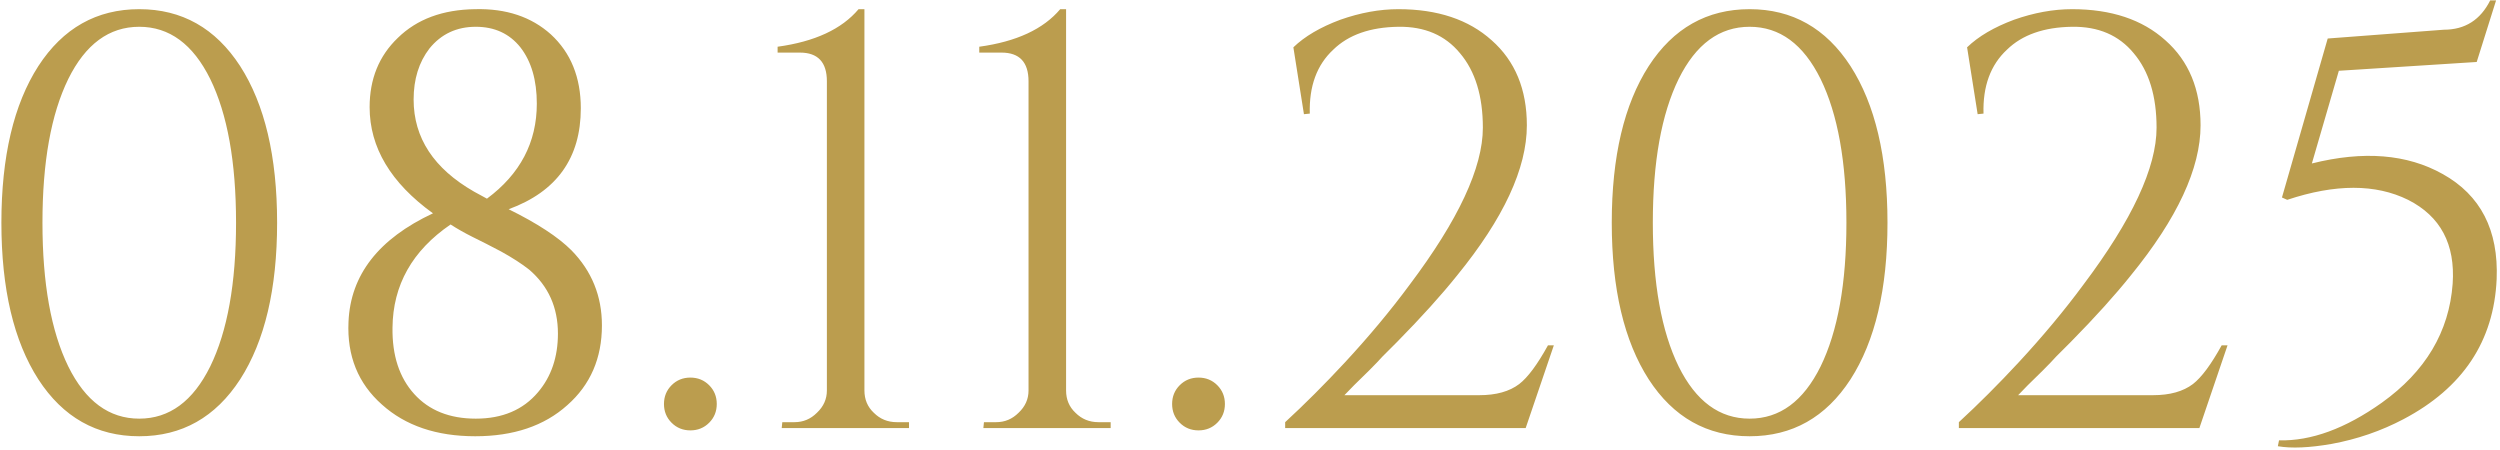 <?xml version="1.0" encoding="UTF-8"?> <svg xmlns="http://www.w3.org/2000/svg" width="1466" height="264" viewBox="0 0 1466 264" fill="none"><path d="M81.656 5.384C106.654 5.384 126.377 16.507 140.825 38.752C155.273 61.227 162.497 91.843 162.497 130.6C162.497 169.357 155.273 199.973 140.825 222.448C126.377 244.693 106.654 255.816 81.656 255.816C56.659 255.816 36.937 244.693 22.488 222.448C8.041 199.973 0.817 169.357 0.817 130.6C0.817 91.843 8.041 61.227 22.488 38.752C36.937 16.507 56.659 5.384 81.656 5.384ZM81.656 15.704C63.998 15.704 50.123 25.909 40.032 46.32C29.942 66.96 24.896 95.053 24.896 130.6C24.896 166.147 29.942 194.24 40.032 214.88C50.123 235.291 63.998 245.496 81.656 245.496C99.315 245.496 113.19 235.291 123.281 214.88C133.371 194.24 138.417 166.147 138.417 130.6C138.417 95.053 133.371 66.96 123.281 46.32C113.19 25.909 99.315 15.704 81.656 15.704ZM298.274 122.688C315.016 130.944 327.285 138.971 335.082 146.768C347.008 158.923 352.97 173.6 352.97 190.8C352.97 210.064 346.205 225.659 332.674 237.584C319.144 249.739 301.141 255.816 278.666 255.816C255.962 255.816 237.73 249.624 223.97 237.24C209.981 224.856 203.445 208.688 204.362 188.736C205.509 161.216 222.021 140.003 253.898 125.096C229.13 107.208 216.746 86.453 216.746 62.832C216.746 46.32 222.25 32.789 233.258 22.24C244.496 11.232 259.632 5.613 278.666 5.384C296.784 4.925 311.576 9.856 323.042 20.176C334.738 30.955 340.586 45.403 340.586 63.52C340.586 92.645 326.482 112.368 298.274 122.688ZM285.546 116.496C305.04 102.048 314.786 83.472 314.786 60.768C314.786 47.008 311.576 36 305.154 27.744C298.733 19.717 290.018 15.704 279.01 15.704C267.773 15.704 258.714 19.947 251.834 28.432C245.642 36.459 242.546 46.435 242.546 58.36C242.546 80.835 254.357 98.837 277.978 112.368L285.546 116.496ZM279.01 245.496C294.605 245.496 306.76 240.336 315.474 230.016C323.272 220.843 327.17 209.376 327.17 195.616C327.17 180.251 321.552 167.752 310.314 158.12C305.957 154.68 300.453 151.125 293.802 147.456L285.202 142.984L276.946 138.856C272.36 136.563 268.117 134.155 264.218 131.632C241.744 146.997 230.392 167.179 230.162 192.176C229.933 208.459 234.176 221.416 242.89 231.048C251.605 240.68 263.645 245.496 279.01 245.496ZM404.831 252.376C400.474 252.376 396.804 250.885 393.823 247.904C390.842 244.923 389.351 241.253 389.351 236.896C389.351 232.539 390.842 228.869 393.823 225.888C396.804 222.907 400.474 221.416 404.831 221.416C409.188 221.416 412.858 222.907 415.839 225.888C418.82 228.869 420.311 232.539 420.311 236.896C420.311 241.253 418.82 244.923 415.839 247.904C412.858 250.885 409.188 252.376 404.831 252.376ZM533.044 251H458.396L458.74 247.56H465.964C471.009 247.56 475.366 245.725 479.036 242.056C482.934 238.387 484.884 234.029 484.884 228.984V47.696C484.884 36.459 479.609 30.84 469.06 30.84H455.988V27.4C477.774 24.419 493.598 17.08 503.46 5.384H506.9V228.984C506.9 234.259 508.734 238.616 512.404 242.056C516.073 245.725 520.545 247.56 525.82 247.56H533.044V251ZM651.294 251H576.646L576.99 247.56H584.214C589.259 247.56 593.616 245.725 597.286 242.056C601.184 238.387 603.134 234.029 603.134 228.984V47.696C603.134 36.459 597.859 30.84 587.31 30.84H574.238V27.4C596.024 24.419 611.848 17.08 621.71 5.384H625.15V228.984C625.15 234.259 626.984 238.616 630.654 242.056C634.323 245.725 638.795 247.56 644.07 247.56H651.294V251ZM702.808 252.376C698.45 252.376 694.781 250.885 691.8 247.904C688.818 244.923 687.328 241.253 687.328 236.896C687.328 232.539 688.818 228.869 691.8 225.888C694.781 222.907 698.45 221.416 702.808 221.416C707.165 221.416 710.834 222.907 713.816 225.888C716.797 228.869 718.288 232.539 718.288 236.896C718.288 241.253 716.797 244.923 713.816 247.904C710.834 250.885 707.165 252.376 702.808 252.376ZM764.628 66.96L758.436 27.744C765.087 21.323 774.26 15.933 785.956 11.576C797.652 7.448 809.004 5.384 820.012 5.384C842.946 5.384 861.178 11.461 874.708 23.616C888.468 35.771 895.348 52.397 895.348 73.496C895.348 98.723 881.703 128.077 854.412 161.56C845.239 173.027 833.543 185.984 819.324 200.432L810.724 209.032C808.89 211.096 806.252 213.848 802.812 217.288C795.932 223.939 791.116 228.755 788.364 231.736H867.484C877.346 231.736 885.143 229.557 890.876 225.2C895.922 221.301 901.54 213.733 907.732 202.496H911.172L894.66 251H753.62V247.56C765.087 237.011 776.783 225.315 788.708 212.472C802.927 197.107 815.54 181.971 826.548 167.064C855.215 128.995 869.548 98.264 869.548 74.872C869.548 56.296 865.076 41.733 856.132 31.184C847.418 20.635 835.378 15.475 820.012 15.704C803.5 15.933 790.772 20.405 781.828 29.12C772.196 38.064 767.61 50.563 768.068 66.616L764.628 66.96ZM1025.98 5.384C1050.97 5.384 1070.7 16.507 1085.14 38.752C1099.59 61.227 1106.82 91.843 1106.82 130.6C1106.82 169.357 1099.59 199.973 1085.14 222.448C1070.7 244.693 1050.97 255.816 1025.98 255.816C1000.98 255.816 981.257 244.693 966.809 222.448C952.361 199.973 945.137 169.357 945.137 130.6C945.137 91.843 952.361 61.227 966.809 38.752C981.257 16.507 1000.98 5.384 1025.98 5.384ZM1025.98 15.704C1008.32 15.704 994.444 25.909 984.353 46.32C974.262 66.96 969.217 95.053 969.217 130.6C969.217 166.147 974.262 194.24 984.353 214.88C994.444 235.291 1008.32 245.496 1025.98 245.496C1043.64 245.496 1057.51 235.291 1067.6 214.88C1077.69 194.24 1082.74 166.147 1082.74 130.6C1082.74 95.053 1077.69 66.96 1067.6 46.32C1057.51 25.909 1043.64 15.704 1025.98 15.704ZM1159.69 66.96L1153.5 27.744C1160.15 21.323 1169.32 15.933 1181.02 11.576C1192.71 7.448 1204.07 5.384 1215.07 5.384C1238.01 5.384 1256.24 11.461 1269.77 23.616C1283.53 35.771 1290.41 52.397 1290.41 73.496C1290.41 98.723 1276.77 128.077 1249.47 161.56C1240.3 173.027 1228.61 185.984 1214.39 200.432L1205.79 209.032C1203.95 211.096 1201.31 213.848 1197.87 217.288C1190.99 223.939 1186.18 228.755 1183.43 231.736H1262.55C1272.41 231.736 1280.21 229.557 1285.94 225.2C1290.98 221.301 1296.6 213.733 1302.79 202.496H1306.23L1289.72 251H1148.68V247.56C1160.15 237.011 1171.85 225.315 1183.77 212.472C1197.99 197.107 1210.6 181.971 1221.61 167.064C1250.28 128.995 1264.61 98.264 1264.61 74.872C1264.61 56.296 1260.14 41.733 1251.19 31.184C1242.48 20.635 1230.44 15.475 1215.07 15.704C1198.56 15.933 1185.83 20.405 1176.89 29.12C1167.26 38.064 1162.67 50.563 1163.13 66.616L1159.69 66.96ZM1452.34 36.344L1371.5 41.504L1355.68 95.856C1385.95 88.288 1411.52 90.352 1432.39 102.048C1454.64 114.432 1465.19 134.957 1464.04 163.624C1462.43 200.088 1444.2 227.493 1409.34 245.84C1396.27 252.72 1382.28 257.536 1367.38 260.288C1354.3 262.581 1343.75 263.04 1335.73 261.664L1336.42 258.224C1355.22 258.683 1375.29 251.344 1396.62 236.208C1422.3 217.861 1436.18 194.584 1438.24 166.376C1439.84 143.213 1431.13 126.816 1412.1 117.184C1393.06 107.781 1369.44 107.781 1341.23 117.184L1338.14 115.808L1364.97 22.584L1433.08 17.424C1445.46 17.424 1454.52 11.691 1460.26 0.224H1463.7L1452.34 36.344Z" fill="#BB9D4E"></path></svg> 